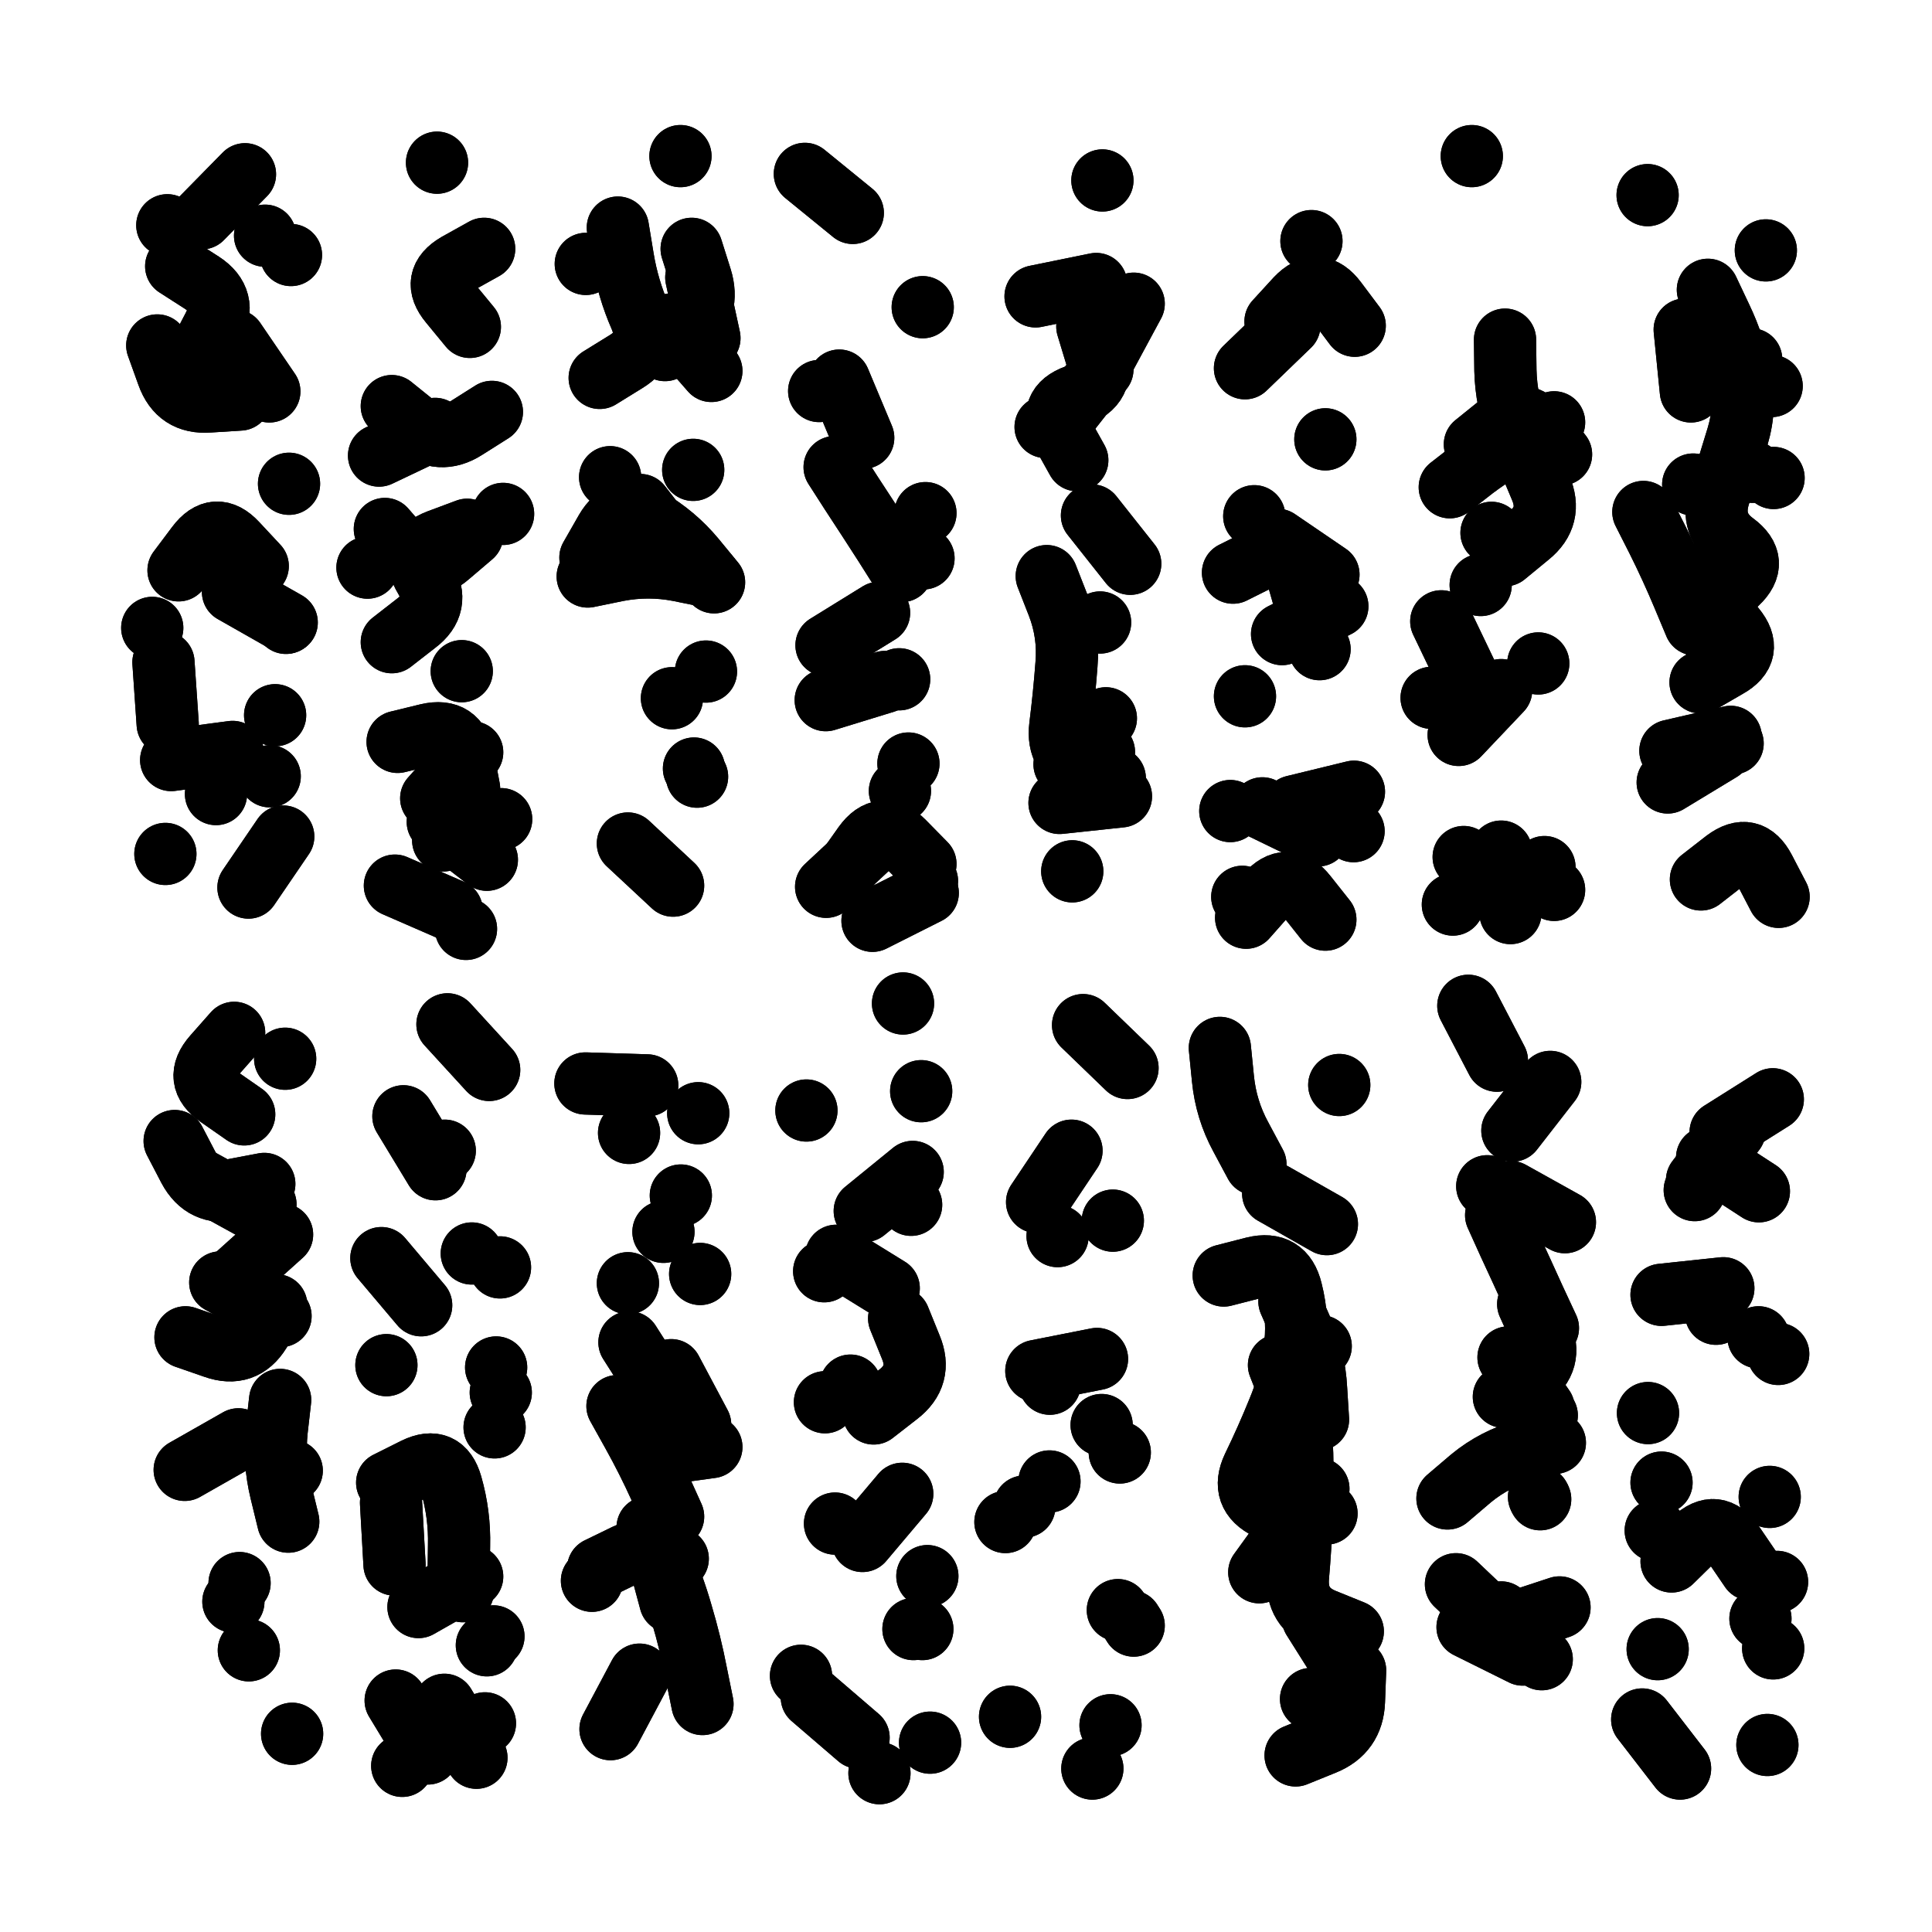 <svg xmlns="http://www.w3.org/2000/svg" viewBox="0 0 5000 5000"><title>Infinite Scribble #4821</title><defs><filter id="piece_4821_69_69_filter" x="-100" y="-100" width="5200" height="5200" filterUnits="userSpaceOnUse"><feGaussianBlur in="SourceGraphic" result="lineShape_1" stdDeviation="8050e-3"/><feColorMatrix in="lineShape_1" result="lineShape" type="matrix" values="1 0 0 0 0  0 1 0 0 0  0 0 1 0 0  0 0 0 9660e-3 -4830e-3"/><feGaussianBlur in="lineShape" result="shrank_blurred" stdDeviation="10366e-3"/><feColorMatrix in="shrank_blurred" result="shrank" type="matrix" values="1 0 0 0 0 0 1 0 0 0 0 0 1 0 0 0 0 0 8634e-3 -5292e-3"/><feColorMatrix in="lineShape" result="border_filled" type="matrix" values="0.5 0 0 0 -0.15  0 0.5 0 0 -0.15  0 0 0.5 0 -0.15  0 0 0 1 0"/><feComposite in="border_filled" in2="shrank" result="border" operator="out"/><feColorMatrix in="lineShape" result="adjustedColor" type="matrix" values="0.95 0 0 0 -0.05  0 0.95 0 0 -0.05  0 0 0.95 0 -0.05  0 0 0 1 0"/><feMorphology in="lineShape" result="frost1_shrink" operator="erode" radius="16100e-3"/><feColorMatrix in="frost1_shrink" result="frost1" type="matrix" values="2 0 0 0 0.05  0 2 0 0 0.05  0 0 2 0 0.05  0 0 0 0.5 0"/><feMorphology in="lineShape" result="frost2_shrink" operator="erode" radius="48300e-3"/><feColorMatrix in="frost2_shrink" result="frost2" type="matrix" values="2 0 0 0 0.35  0 2 0 0 0.35  0 0 2 0 0.35  0 0 0 0.5 0"/><feMerge result="shapes_linestyle_colors"><feMergeNode in="frost1"/><feMergeNode in="frost2"/></feMerge><feTurbulence result="shapes_linestyle_linestyle_turbulence" type="turbulence" baseFrequency="186e-3" numOctaves="2"/><feDisplacementMap in="shapes_linestyle_colors" in2="shapes_linestyle_linestyle_turbulence" result="frost" scale="-107333e-3" xChannelSelector="R" yChannelSelector="G"/><feMerge result="shapes_linestyle"><feMergeNode in="adjustedColor"/><feMergeNode in="frost"/></feMerge><feComposite in="shapes_linestyle" in2="shrank" result="shapes_linestyle_cropped" operator="atop"/><feComposite in="border" in2="shapes_linestyle_cropped" result="shapes" operator="over"/></filter><filter id="piece_4821_69_69_shadow" x="-100" y="-100" width="5200" height="5200" filterUnits="userSpaceOnUse"><feColorMatrix in="SourceGraphic" result="result_blackened" type="matrix" values="0 0 0 0 0  0 0 0 0 0  0 0 0 0 0  0 0 0 0.8 0"/><feGaussianBlur in="result_blackened" result="result_blurred" stdDeviation="48300e-3"/><feComposite in="SourceGraphic" in2="result_blurred" result="result" operator="over"/></filter><filter id="piece_4821_69_69_overall" x="-100" y="-100" width="5200" height="5200" filterUnits="userSpaceOnUse"><feTurbulence result="background_back_bumps" type="fractalNoise" baseFrequency="27e-3" numOctaves="3"/><feDiffuseLighting in="background_back_bumps" result="background_back" surfaceScale="1" diffuseConstant="2" lighting-color="#555"><feDistantLight azimuth="225" elevation="20"/></feDiffuseLighting><feColorMatrix in="background_back" result="background_backdarkened" type="matrix" values="0.4 0 0 0 0  0 0.4 0 0 0  0 0 0.4 0 0  0 0 0 1 0"/><feMorphology in="SourceGraphic" result="background_glow_1_thicken" operator="dilate" radius="18000e-3"/><feColorMatrix in="background_glow_1_thicken" result="background_glow_1_thicken_colored" type="matrix" values="0 0 0 0 0  0 0 0 0 0  0 0 0 0 0  0 0 0 1 0"/><feGaussianBlur in="background_glow_1_thicken_colored" result="background_glow_1" stdDeviation="54000e-3"/><feMorphology in="SourceGraphic" result="background_glow_2_thicken" operator="dilate" radius="180000e-3"/><feColorMatrix in="background_glow_2_thicken" result="background_glow_2_thicken_colored" type="matrix" values="1.3 0 0 0 0  0 1.3 0 0 0  0 0 1.3 0 0  0 0 0 0.2 0"/><feGaussianBlur in="background_glow_2_thicken_colored" result="background_glow_2" stdDeviation="900000e-3"/><feComposite in="background_glow_1" in2="background_glow_2" result="background_glow" operator="over"/><feBlend in="background_glow" in2="background_backdarkened" result="background" mode="normal"/></filter><clipPath id="piece_4821_69_69_clip"><rect x="0" y="0" width="5000" height="5000"/></clipPath><g id="layer_4" filter="url(#piece_4821_69_69_filter)" stroke-width="161" stroke-linecap="round" fill="none"><path d="M 407 894 Q 407 894 434 969 Q 461 1045 541 1039 L 621 1034 M 443 1967 L 602 1946 M 428 2210 L 428 2210 M 603 1532 L 742 1611 M 522 565 L 634 451 M 753 660 L 753 660 M 643 2297 L 733 2165 M 394 1625 L 394 1625" stroke="hsl(322,100%,53%)"/><path d="M 1147 2175 L 1297 2120 M 1216 846 Q 1216 846 1165 784 Q 1114 723 1183 683 L 1253 644 M 1302 1330 L 1302 1330 M 951 1469 L 951 1469 M 981 1179 L 1126 1110 M 1131 421 L 1131 421" stroke="hsl(285,100%,56%)"/><path d="M 1625 2183 L 1742 2292 M 1521 1492 Q 1521 1492 1599 1476 Q 1678 1461 1756 1476 L 1835 1492 M 1579 1235 L 1579 1235 M 1761 404 L 1761 404 M 1721 906 Q 1721 906 1779 851 Q 1838 797 1814 720 L 1790 644 M 1827 1738 L 1827 1738 M 1794 1216 L 1794 1216 M 1516 683 L 1516 683" stroke="hsl(322,100%,53%)"/><path d="M 2190 2252 Q 2190 2252 2236 2187 Q 2283 2122 2339 2179 L 2395 2236 M 2388 795 L 2388 795 M 2234 1133 L 2172 985 M 2207 551 L 2083 450" stroke="hsl(5,100%,51%)"/><path d="M 2826 1334 L 2925 1459 M 2858 927 L 2934 786 M 2853 467 L 2853 467 M 2742 2078 L 2901 2061" stroke="hsl(22,100%,52%)"/><path d="M 3394 624 L 3394 624 M 3306 1397 L 3438 1487 M 3215 2321 L 3215 2321 M 3348 2087 L 3504 2049 M 3222 1802 L 3222 1802 M 3222 953 L 3337 842" stroke="hsl(5,100%,51%)"/><path d="M 4022 2303 L 4022 2303 M 3981 1717 L 3981 1717 M 3809 404 L 3809 404 M 3895 1437 Q 3895 1437 3957 1386 Q 4019 1336 3987 1262 Q 3956 1189 3927 1114 Q 3898 1039 3896 959 L 3895 879 M 3760 2341 L 3760 2341 M 3705 1806 L 3705 1806" stroke="hsl(322,100%,53%)"/><path d="M 4402 2276 Q 4402 2276 4465 2227 Q 4529 2179 4566 2250 L 4603 2321 M 4316 2025 L 4453 1942 M 4590 1237 L 4590 1237 M 4585 999 L 4585 999 M 4264 505 L 4264 505 M 4253 1325 Q 4253 1325 4289 1396 Q 4325 1468 4356 1542 L 4387 1616 M 4376 1013 L 4360 853" stroke="hsl(285,100%,56%)"/><path d="M 480 3461 Q 480 3461 555 3487 Q 631 3514 673 3446 L 715 3378 M 755 3806 L 755 3806 M 687 3117 L 687 3117 M 632 2884 Q 632 2884 566 2838 Q 500 2793 553 2733 L 606 2673 M 756 4487 L 756 4487" stroke="hsl(7,100%,47%)"/><path d="M 1024 4401 L 1107 4538 M 1280 3694 L 1280 3694 M 1021 4049 L 1012 3889 M 1266 2769 L 1158 2651 M 1277 4235 L 1277 4235 M 1127 3026 L 1044 2889 M 1090 3378 L 987 3256" stroke="hsl(330,100%,48%)"/><path d="M 1682 3767 L 1841 3745 M 1532 4091 L 1532 4091 M 1515 2804 L 1675 2809 M 1754 4034 L 1754 4034 M 1580 4475 L 1655 4334 M 1812 3297 L 1812 3297" stroke="hsl(7,100%,47%)"/><path d="M 2358 3118 L 2358 3118 M 2101 4393 L 2222 4497 M 2133 3290 L 2133 3290 M 2337 2597 L 2337 2597 M 2384 2824 L 2384 2824 M 2232 3988 L 2335 3866 M 2087 2874 L 2087 2874" stroke="hsl(24,100%,48%)"/><path d="M 2898 3759 L 2898 3759 M 2803 2653 L 2918 2764 M 2827 4577 L 2827 4577 M 2684 3111 L 2773 2978 M 2893 4167 L 2893 4167 M 2602 3939 L 2602 3939 M 2614 4443 L 2614 4443" stroke="hsl(40,100%,47%)"/><path d="M 3167 3301 Q 3167 3301 3245 3281 Q 3323 3262 3342 3340 Q 3362 3418 3350 3497 Q 3339 3577 3308 3651 Q 3278 3725 3243 3797 Q 3209 3869 3281 3904 Q 3353 3939 3306 4004 L 3259 4069 M 3393 4397 L 3393 4397 M 3466 2808 L 3466 2808 M 3249 3013 Q 3249 3013 3211 2942 Q 3173 2872 3165 2792 L 3157 2712" stroke="hsl(24,100%,48%)"/><path d="M 3885 4173 L 3990 4294 M 3910 3085 L 4050 3163 M 3746 3878 Q 3746 3878 3807 3826 Q 3869 3775 3946 3754 L 4024 3734 M 3874 2745 L 3800 2603" stroke="hsl(7,100%,47%)"/><path d="M 4326 4041 Q 4326 4041 4383 3985 Q 4441 3930 4486 3996 L 4531 4062 M 4265 3657 L 4265 3657 M 4250 4450 L 4348 4577 M 4300 3351 L 4460 3334 M 4589 4266 L 4589 4266 M 4453 2930 L 4588 2845 M 4574 4516 L 4574 4516" stroke="hsl(330,100%,48%)"/></g><g id="layer_3" filter="url(#piece_4821_69_69_filter)" stroke-width="161" stroke-linecap="round" fill="none"><path d="M 740 1612 L 740 1612 M 686 610 L 686 610 M 434 1874 L 423 1714 M 698 2009 L 698 2009 M 748 1252 L 748 1252 M 433 583 L 433 583" stroke="hsl(285,100%,57%)"/><path d="M 996 1369 Q 996 1369 1048 1429 Q 1101 1490 1161 1438 L 1222 1386 M 1029 1920 Q 1029 1920 1107 1901 Q 1185 1883 1199 1962 L 1214 2041 M 1022 2292 L 1169 2356" stroke="hsl(259,100%,58%)"/><path d="M 1804 2010 L 1804 2010 M 1552 978 Q 1552 978 1620 936 Q 1689 894 1657 820 Q 1625 747 1612 668 L 1599 589 M 1755 1433 L 1657 1307" stroke="hsl(285,100%,57%)"/><path d="M 2327 1758 L 2327 1758 M 2160 1209 Q 2160 1209 2203 1276 Q 2247 1343 2290 1410 L 2333 1478 M 2329 2047 L 2329 2047 M 2258 2383 L 2401 2311" stroke="hsl(325,100%,53%)"/><path d="M 2755 1978 L 2862 1859 M 2788 1191 Q 2788 1191 2749 1121 Q 2710 1051 2785 1024 Q 2861 998 2837 921 L 2814 845 M 2775 2255 L 2775 2255" stroke="hsl(6,100%,52%)"/><path d="M 3301 832 Q 3301 832 3355 773 Q 3410 715 3458 779 L 3506 843 M 3318 1641 L 3461 1569 M 3503 2151 L 3503 2151 M 3430 1137 L 3430 1137 M 3184 2099 L 3184 2099" stroke="hsl(325,100%,53%)"/><path d="M 3752 1261 Q 3752 1261 3815 1212 Q 3879 1164 3950 1128 L 4022 1093 M 3909 2363 L 3885 2204 M 3832 1514 L 3832 1514 M 3775 1902 L 3885 1786" stroke="hsl(285,100%,57%)"/><path d="M 4570 648 L 4570 648 M 4423 1639 L 4376 1486 M 4532 930 L 4532 930 M 4382 1254 L 4382 1254 M 4323 1943 L 4479 1907" stroke="hsl(259,100%,58%)"/><path d="M 452 2953 Q 452 2953 489 3024 Q 527 3095 605 3079 L 684 3064 M 570 3319 L 710 3397 M 478 3804 L 617 3725 M 604 4145 L 604 4145 M 738 2740 L 738 2740" stroke="hsl(330,100%,49%)"/><path d="M 1221 3244 L 1221 3244 M 1000 3533 L 1000 3533 M 1083 4159 L 1222 4080 M 1296 3604 L 1296 3604 M 1150 4412 L 1233 4549 M 1151 2978 L 1151 2978" stroke="hsl(289,100%,53%)"/><path d="M 1629 3474 L 1715 3609 M 1807 2881 L 1807 2881 M 1676 3953 Q 1676 3953 1709 4026 Q 1742 4099 1764 4176 Q 1787 4253 1802 4331 L 1818 4410 M 1717 3188 L 1717 3188" stroke="hsl(330,100%,49%)"/><path d="M 2364 4216 L 2364 4216 M 2161 3943 L 2161 3943 M 2261 3658 Q 2261 3658 2324 3609 Q 2388 3560 2357 3486 L 2327 3412 M 2073 4337 L 2073 4337 M 2238 3134 L 2362 3033" stroke="hsl(7,100%,48%)"/><path d="M 2874 4465 L 2874 4465 M 2682 3548 L 2839 3517 M 2716 3834 L 2716 3834 M 2880 3159 L 2880 3159" stroke="hsl(24,100%,49%)"/><path d="M 3310 3533 Q 3310 3533 3339 3607 Q 3368 3682 3370 3762 Q 3372 3842 3369 3922 Q 3366 4002 3359 4082 Q 3353 4162 3427 4192 L 3501 4222 M 3295 3089 L 3434 3168" stroke="hsl(7,100%,48%)"/><path d="M 3914 2926 L 4012 2800 M 3892 3615 Q 3892 3615 3956 3568 Q 4021 3521 3988 3448 L 3955 3375 M 3941 4282 L 3798 4211 M 3983 3874 L 3983 3874" stroke="hsl(330,100%,49%)"/><path d="M 4418 2996 L 4552 3083 M 4556 4189 L 4556 4189 M 4285 3961 L 4285 3961 M 4602 3504 L 4602 3504 M 4580 3874 L 4580 3874" stroke="hsl(289,100%,53%)"/></g><g id="layer_2" filter="url(#piece_4821_69_69_filter)" stroke-width="161" stroke-linecap="round" fill="none"><path d="M 462 1476 Q 462 1476 510 1412 Q 558 1348 612 1406 L 667 1465 M 559 2055 L 559 2055 M 515 918 Q 515 918 552 847 Q 590 776 523 732 L 456 689" stroke="hsl(260,100%,59%)"/><path d="M 1116 2066 L 1222 1947 M 1014 1051 Q 1014 1051 1076 1101 Q 1138 1152 1205 1109 L 1273 1066 M 1195 1737 L 1195 1737 M 1206 2404 L 1206 2404" stroke="hsl(235,100%,59%)"/><path d="M 1528 1443 Q 1528 1443 1568 1373 Q 1608 1304 1677 1344 Q 1746 1384 1797 1445 L 1848 1507 M 1796 1989 L 1796 1989 M 1836 875 L 1802 718" stroke="hsl(260,100%,59%)"/><path d="M 2351 1976 L 2351 1976 M 2139 1670 L 2275 1586 M 2395 1328 L 2395 1328 M 2399 2280 L 2399 2280 M 2120 1012 L 2120 1012" stroke="hsl(286,100%,58%)"/><path d="M 2709 1491 Q 2709 1491 2738 1565 Q 2767 1640 2760 1720 Q 2754 1800 2744 1879 Q 2734 1959 2809 1986 L 2885 2014 M 2680 767 L 2837 735 M 2706 1105 L 2706 1105" stroke="hsl(325,100%,54%)"/><path d="M 3191 1482 Q 3191 1482 3263 1446 Q 3335 1411 3357 1488 L 3379 1565 M 3267 2092 L 3411 2162" stroke="hsl(286,100%,58%)"/><path d="M 3997 2244 L 3997 2244 M 3799 1752 L 3730 1608 M 3817 1150 Q 3817 1150 3879 1100 Q 3941 1050 3990 1113 L 4040 1176" stroke="hsl(260,100%,59%)"/><path d="M 4420 750 Q 4420 750 4454 822 Q 4489 895 4504 973 Q 4520 1052 4497 1129 Q 4474 1206 4449 1282 Q 4425 1359 4489 1406 Q 4554 1454 4496 1509 Q 4438 1564 4489 1625 Q 4540 1687 4470 1726 L 4401 1766" stroke="hsl(235,100%,59%)"/><path d="M 507 3047 L 647 3124 M 746 3938 Q 746 3938 727 3860 Q 708 3782 716 3702 L 725 3623 M 726 3406 L 726 3406 M 644 4271 L 644 4271" stroke="hsl(291,100%,54%)"/><path d="M 1002 3837 Q 1002 3837 1074 3801 Q 1146 3766 1168 3843 Q 1190 3920 1188 4000 L 1187 4080 M 1294 3280 L 1294 3280 M 1041 4570 L 1041 4570 M 1260 4258 L 1260 4258" stroke="hsl(262,100%,55%)"/><path d="M 1598 3639 Q 1598 3639 1637 3709 Q 1676 3779 1709 3852 L 1742 3925 M 1625 3321 L 1625 3321 M 1628 2932 L 1628 2932" stroke="hsl(291,100%,54%)"/><path d="M 2164 3250 L 2300 3334 M 2387 4216 L 2387 4216 M 2201 3586 L 2201 3586 M 2276 4589 L 2276 4589" stroke="hsl(333,100%,49%)"/><path d="M 2927 4196 L 2927 4196 M 2651 3899 L 2651 3899 M 2737 3199 L 2737 3199 M 2717 3581 L 2717 3581" stroke="hsl(8,100%,49%)"/><path d="M 3337 3368 Q 3337 3368 3369 3441 Q 3402 3514 3406 3594 L 3411 3674 M 3412 3853 L 3412 3853 M 3483 4324 L 3398 4189" stroke="hsl(333,100%,49%)"/><path d="M 3872 3145 Q 3872 3145 3905 3218 Q 3939 3291 3972 3364 L 4006 3437 M 4003 3663 L 4003 3663 M 3768 4100 Q 3768 4100 3826 4155 Q 3884 4210 3960 4185 L 4036 4160" stroke="hsl(291,100%,54%)"/><path d="M 4599 4094 L 4599 4094 M 4290 4268 L 4290 4268 M 4392 3054 L 4489 2927 M 4441 3400 L 4441 3400" stroke="hsl(262,100%,55%)"/></g><g id="layer_1" filter="url(#piece_4821_69_69_filter)" stroke-width="161" stroke-linecap="round" fill="none"><path d="M 712 1851 L 712 1851 M 607 881 L 697 1013" stroke="hsl(237,100%,60%)"/><path d="M 1133 2127 L 1260 2225 M 1014 1662 Q 1014 1662 1077 1613 Q 1141 1565 1100 1496 Q 1059 1428 1134 1399 L 1209 1371" stroke="hsl(208,100%,55%)"/><path d="M 1802 1470 L 1802 1470 M 1736 840 L 1841 960 M 1739 1807 L 1739 1807" stroke="hsl(237,100%,60%)"/><path d="M 2137 1812 L 2290 1765 M 2138 2295 L 2255 2186 M 2390 1445 L 2390 1445" stroke="hsl(260,100%,61%)"/><path d="M 2857 1946 L 2857 1946 M 2754 1082 L 2853 956 M 2847 1611 L 2847 1611" stroke="hsl(288,100%,60%)"/><path d="M 3225 2375 Q 3225 2375 3278 2315 Q 3331 2255 3380 2317 L 3430 2380 M 3415 1680 L 3415 1680 M 3246 1336 L 3246 1336" stroke="hsl(260,100%,61%)"/><path d="M 3788 2218 L 3919 2310 M 3860 1379 L 3860 1379 M 3779 1824 L 3779 1824" stroke="hsl(237,100%,60%)"/><path d="M 4535 1221 L 4535 1221 M 4484 1924 L 4484 1924" stroke="hsl(208,100%,55%)"/><path d="M 611 3302 L 730 3195 M 620 4097 L 620 4097" stroke="hsl(264,100%,56%)"/><path d="M 1198 4118 L 1198 4118 M 1284 3539 L 1284 3539 M 1255 4460 L 1255 4460" stroke="hsl(241,100%,56%)"/><path d="M 1737 3546 L 1812 3687 M 1548 4059 Q 1548 4059 1620 4024 Q 1693 3990 1714 4067 L 1735 4145 M 1762 3094 L 1762 3094" stroke="hsl(264,100%,56%)"/><path d="M 2400 4079 L 2400 4079 M 2135 3629 L 2135 3629 M 2407 4510 L 2407 4510" stroke="hsl(291,100%,55%)"/><path d="M 2851 3688 L 2851 3688 M 2934 4207 L 2934 4207" stroke="hsl(333,100%,50%)"/><path d="M 3433 3917 L 3433 3917 M 3353 4543 Q 3353 4543 3427 4513 Q 3501 4483 3504 4403 L 3507 4323 M 3418 3484 L 3418 3484" stroke="hsl(291,100%,55%)"/><path d="M 3904 3513 L 3995 3644 M 3986 3880 L 3986 3880 M 3849 3070 L 3849 3070" stroke="hsl(264,100%,56%)"/><path d="M 4551 3461 L 4551 3461 M 4300 3837 L 4300 3837 M 4386 3080 L 4386 3080" stroke="hsl(241,100%,56%)"/></g></defs><g filter="url(#piece_4821_69_69_overall)" clip-path="url(#piece_4821_69_69_clip)"><use href="#layer_4"/><use href="#layer_3"/><use href="#layer_2"/><use href="#layer_1"/></g><g clip-path="url(#piece_4821_69_69_clip)"><use href="#layer_4" filter="url(#piece_4821_69_69_shadow)"/><use href="#layer_3" filter="url(#piece_4821_69_69_shadow)"/><use href="#layer_2" filter="url(#piece_4821_69_69_shadow)"/><use href="#layer_1" filter="url(#piece_4821_69_69_shadow)"/></g></svg>